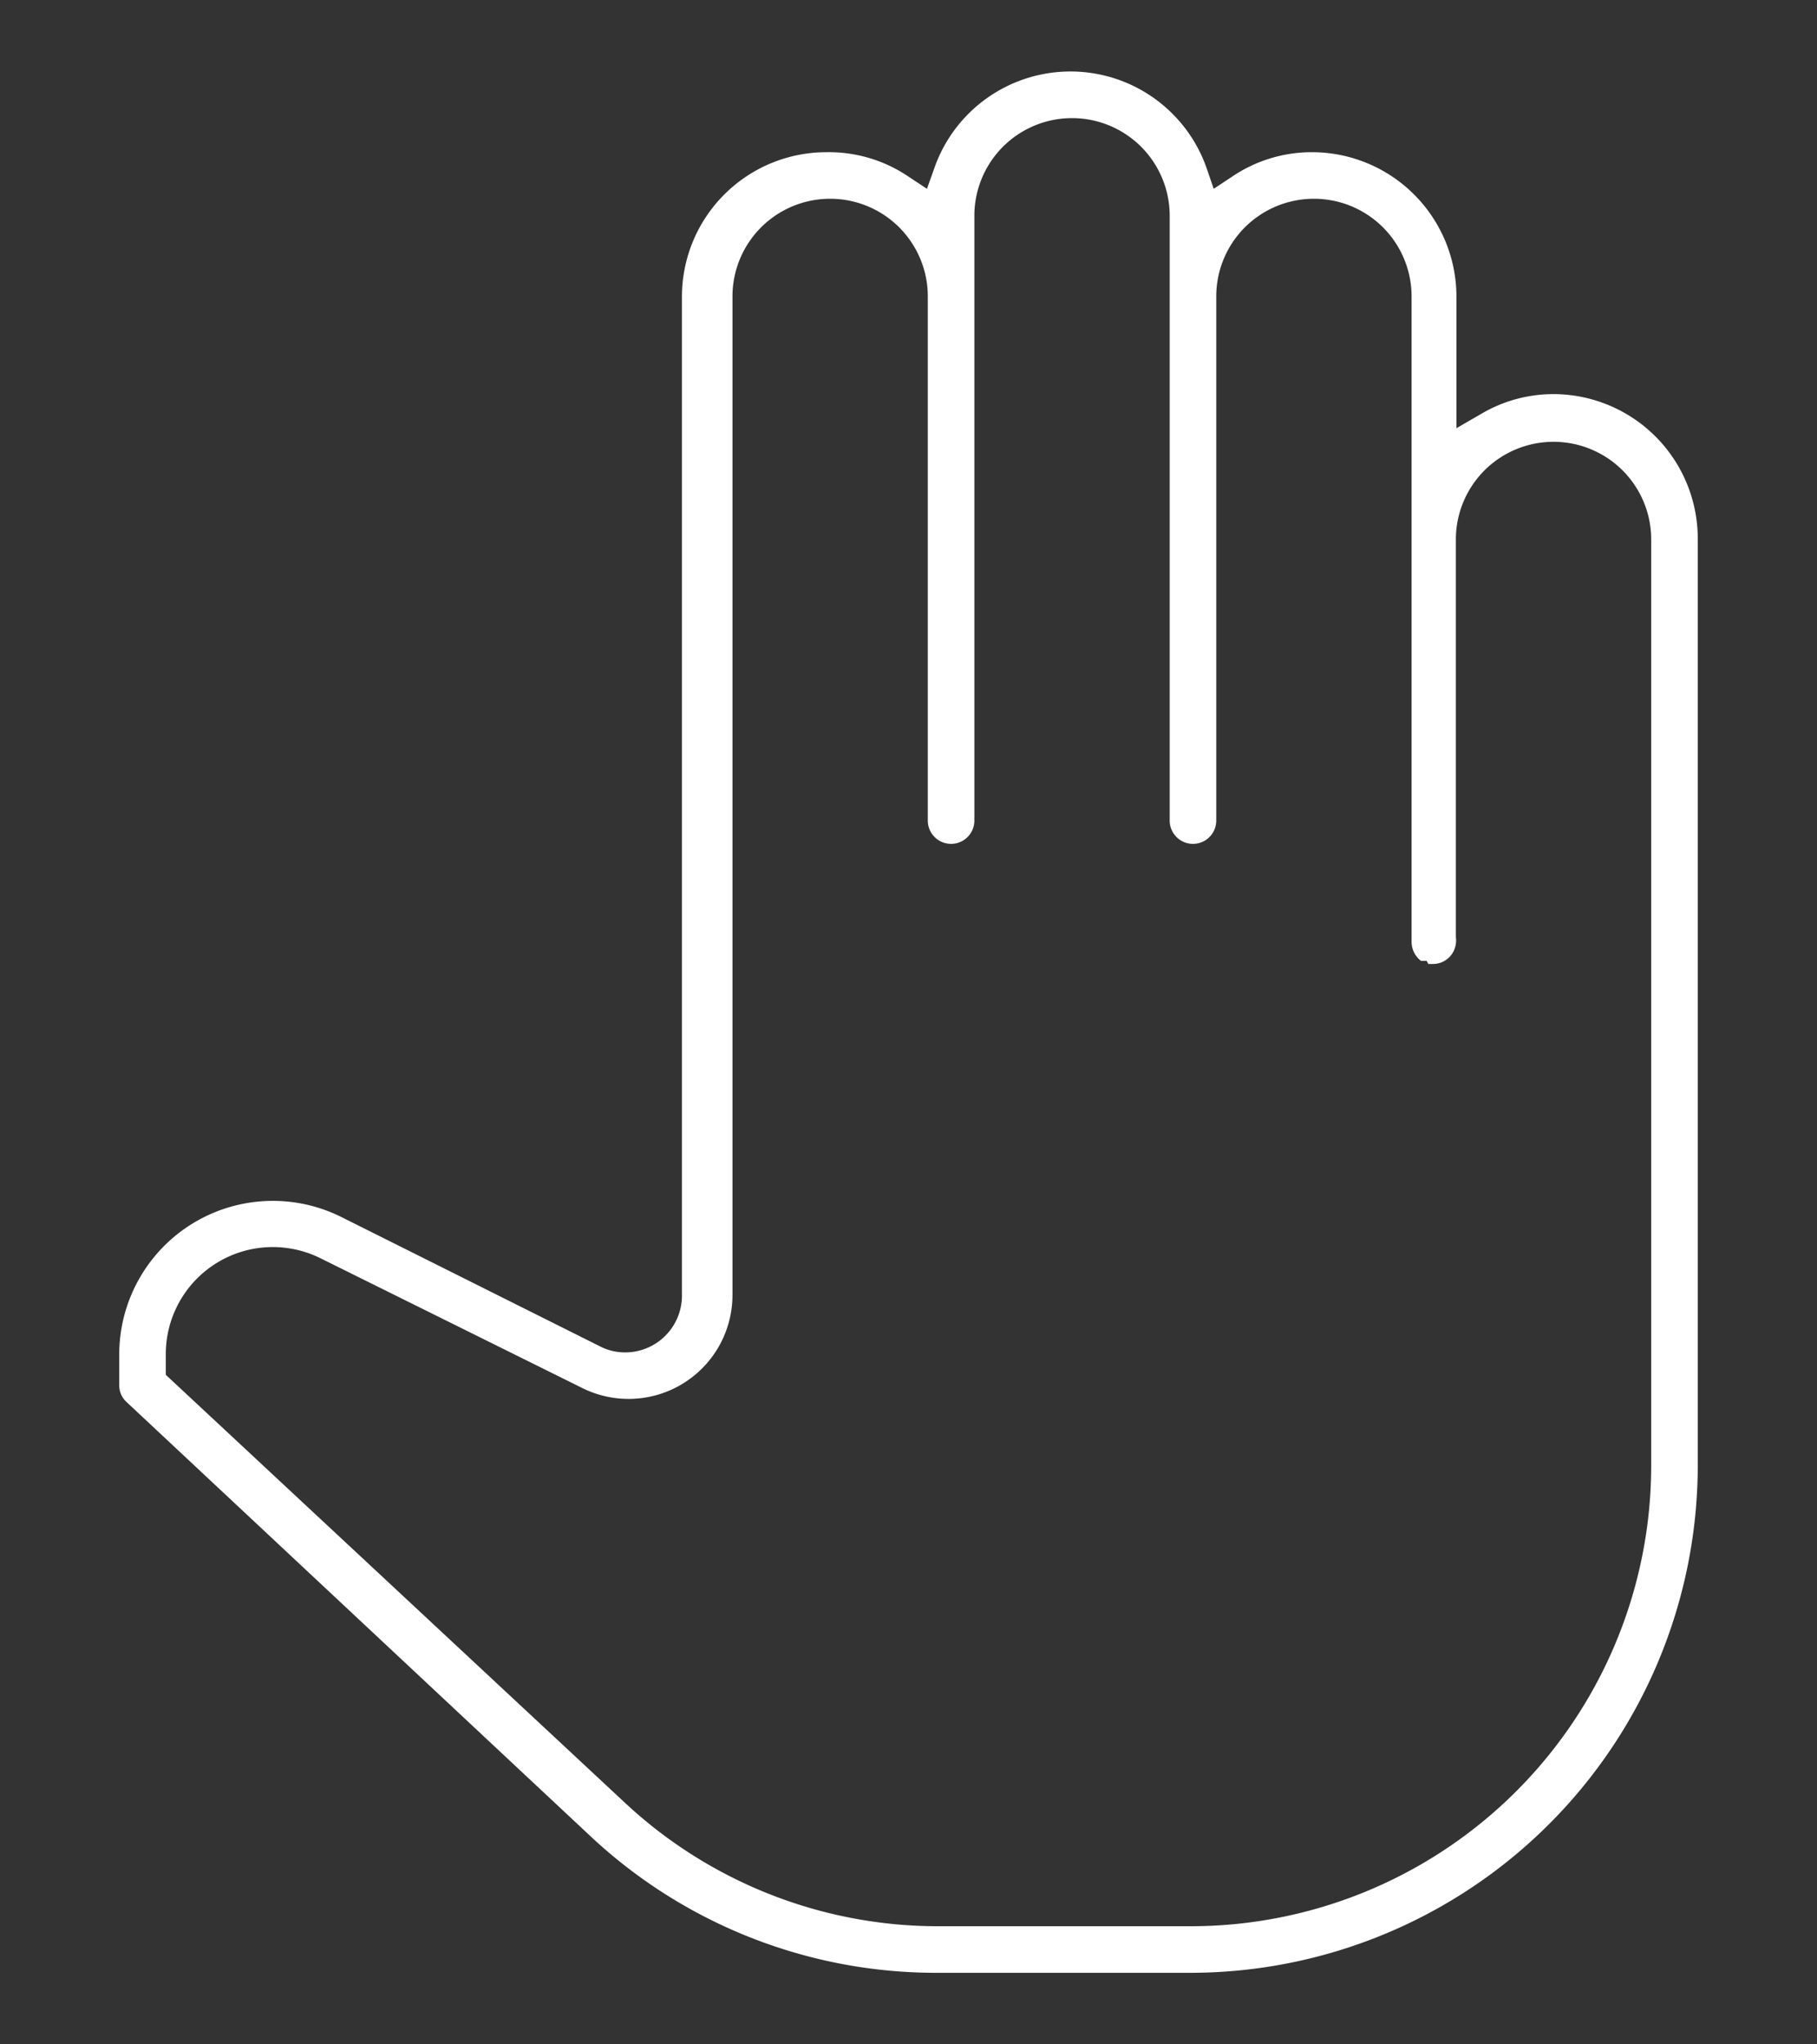 <svg id="Layer_1" data-name="Layer 1" xmlns="http://www.w3.org/2000/svg" viewBox="0 0 64 72"><rect x="0" y="0" width="64" height="72" fill="#333333" stroke="none"/><defs><style>.cls-1{fill:#fff;}</style></defs><title>microsite</title><path class="cls-1" d="M33,69.48a17.8,17.8,0,0,1-12.19-4.8L4.46,49.38a.79.79,0,0,1-.26-.6V47.7A5.41,5.41,0,0,1,12,42.85l9.12,4.56a1.93,1.93,0,0,0,.9.22,2,2,0,0,0,2-2V10.44a5.09,5.09,0,0,1,5.08-5.08A5,5,0,0,1,32,6.22l.65.43.26-.73a5.08,5.08,0,0,1,9.59,0l.25.73.65-.43a5,5,0,0,1,2.82-.86,5.09,5.09,0,0,1,5.08,5.08v4.64l.9-.52a5,5,0,0,1,2.54-.68A5.09,5.09,0,0,1,59.8,19V51.62A17.88,17.88,0,0,1,41.94,69.48ZM9.61,43.92A3.77,3.77,0,0,0,5.84,47.7v.72L22,63.48A16.17,16.17,0,0,0,33,67.84h8.9A16.23,16.23,0,0,0,58.16,51.62V19a3.44,3.44,0,0,0-6.88,0V33a.87.87,0,0,1-.08.5.81.81,0,0,1-.74.45h-.15l-.06-.11h-.2l0,0h0a.85.85,0,0,1-.33-.66V10.44a3.44,3.44,0,1,0-6.88,0V28.9a.82.82,0,1,1-1.64,0V7.6a3.44,3.44,0,0,0-6.88,0V28.9a.82.82,0,1,1-1.64,0V10.44a3.44,3.44,0,0,0-6.88,0V45.61a3.66,3.66,0,0,1-5.3,3.27L11.3,44.32A3.79,3.79,0,0,0,9.61,43.92Z"/></svg>